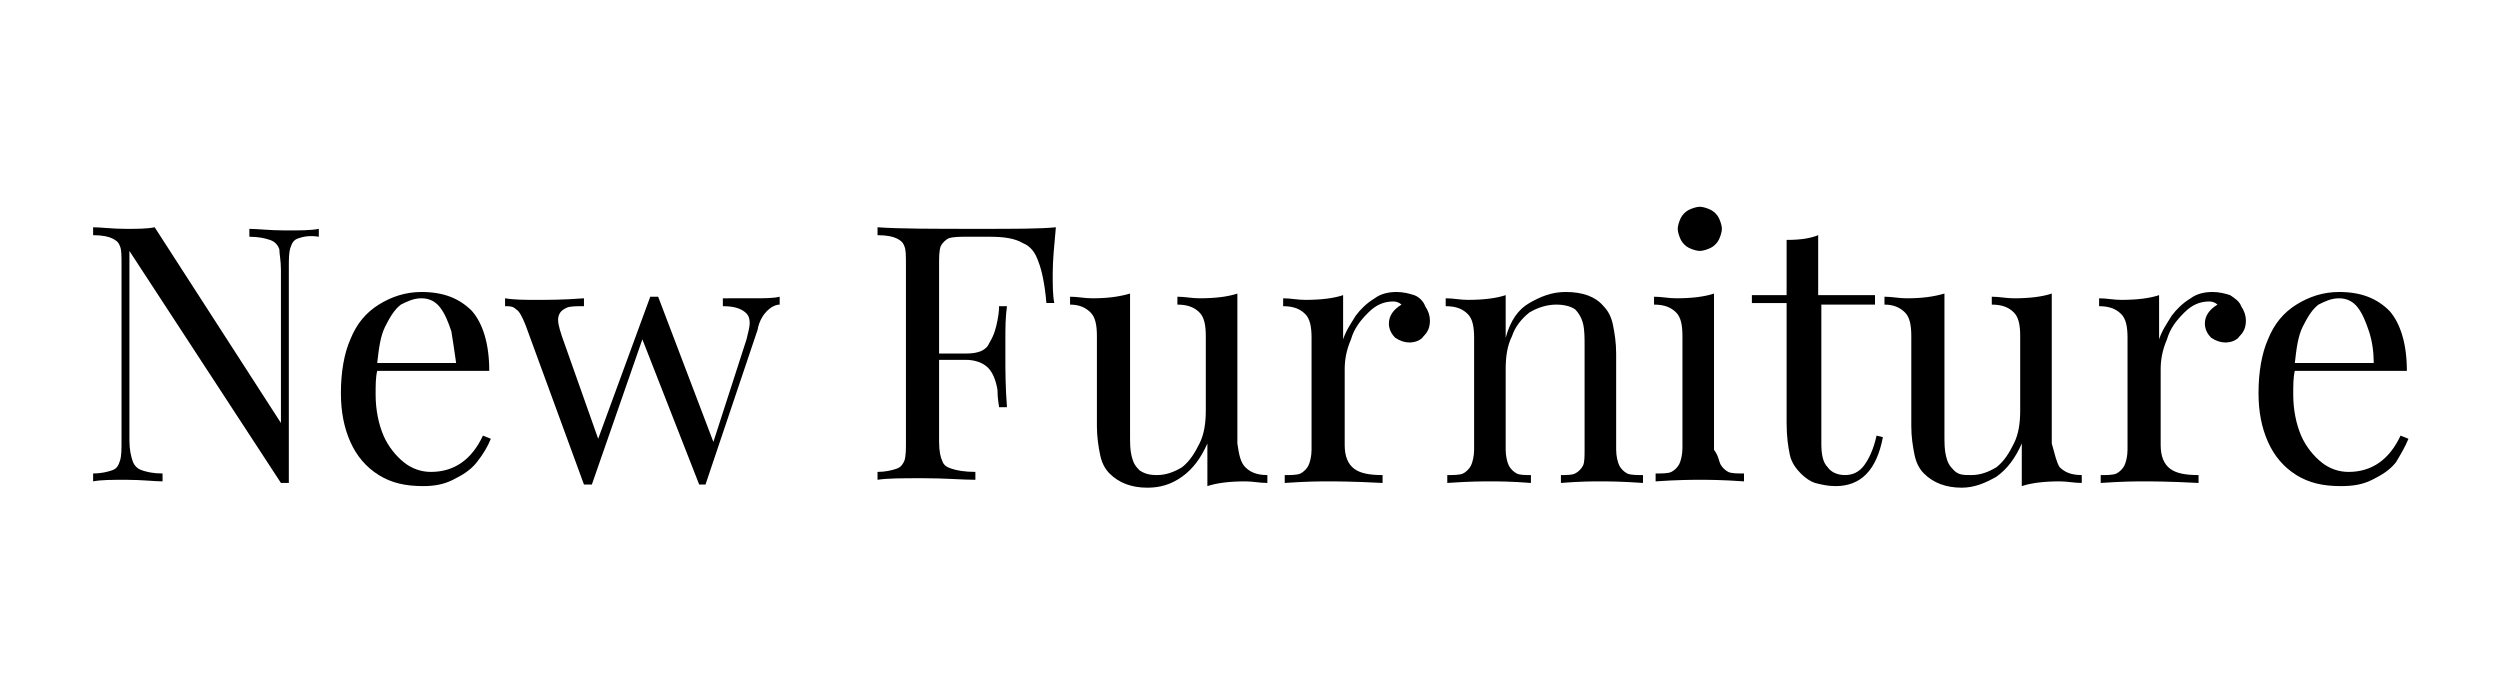 <?xml version="1.0" encoding="utf-8"?>
<!-- Generator: Adobe Illustrator 26.0.3, SVG Export Plug-In . SVG Version: 6.00 Build 0)  -->
<svg version="1.1" id="Layer_1" xmlns="http://www.w3.org/2000/svg" xmlns:xlink="http://www.w3.org/1999/xlink" x="0px" y="0px"
	 viewBox="0 0 158.4 44" style="enable-background:new 0 0 158.4 44;" xml:space="preserve">
<g>
	<path d="M18.9,15.1c-0.3,0.1-0.4,0.3-0.5,0.6s-0.1,0.7-0.1,1.3v13.6h-0.5L8.2,15.9v12c0,0.6,0.1,1,0.2,1.3c0.1,0.3,0.3,0.5,0.6,0.6
		c0.3,0.1,0.7,0.2,1.3,0.2v0.5c-0.5,0-1.3-0.1-2.3-0.1c-0.9,0-1.6,0-2.1,0.1v-0.5c0.5,0,0.9-0.1,1.2-0.2c0.3-0.1,0.4-0.3,0.5-0.6
		c0.1-0.3,0.1-0.7,0.1-1.3V16.8c0-0.6,0-1-0.1-1.2c-0.1-0.3-0.3-0.4-0.5-0.5c-0.2-0.1-0.6-0.2-1.2-0.2v-0.5c0.5,0,1.2,0.1,2.1,0.1
		c0.7,0,1.3,0,1.8-0.1l8,12.4v-9.7c0-0.6-0.1-1-0.1-1.3c-0.1-0.3-0.3-0.5-0.6-0.6c-0.3-0.1-0.7-0.2-1.3-0.2v-0.5
		c0.5,0,1.3,0.1,2.3,0.1c0.9,0,1.6,0,2.1-0.1v0.5C19.6,14.9,19.2,15,18.9,15.1z"/>
	<path d="M30.2,29.3c-0.4,0.5-0.9,0.8-1.5,1.1s-1.2,0.4-1.9,0.4c-1.1,0-2-0.2-2.8-0.7c-0.8-0.5-1.4-1.2-1.8-2.1
		c-0.4-0.9-0.6-1.9-0.6-3.1c0-1.3,0.2-2.5,0.6-3.4c0.4-1,1-1.7,1.8-2.2c0.8-0.5,1.7-0.8,2.7-0.8c1.4,0,2.4,0.4,3.2,1.2
		c0.7,0.8,1.1,2.1,1.1,3.8h-7.1c-0.1,0.4-0.1,0.9-0.1,1.5c0,1,0.2,1.9,0.5,2.6s0.8,1.3,1.3,1.7c0.5,0.4,1.1,0.6,1.7,0.6
		c1.5,0,2.6-0.8,3.3-2.3l0.5,0.2C30.9,28.3,30.6,28.8,30.2,29.3z M28.6,21c-0.2-0.6-0.4-1.1-0.7-1.5c-0.3-0.4-0.7-0.6-1.2-0.6
		c-0.5,0-0.9,0.2-1.3,0.4c-0.4,0.3-0.7,0.8-1,1.4c-0.3,0.6-0.4,1.4-0.5,2.3h5C28.8,22.3,28.7,21.6,28.6,21z"/>
	<path d="M47.7,18.9c0.7,0,1.3,0,1.7-0.1v0.5c-0.3,0-0.6,0.2-0.8,0.4s-0.5,0.6-0.6,1.2l-3.3,9.8h-0.4l-3.6-9.2l-3.2,9.2H37
		l-3.7-10.1c-0.2-0.5-0.4-0.9-0.6-1c-0.2-0.2-0.4-0.2-0.7-0.2v-0.5c0.6,0.1,1.3,0.1,2,0.1c0.7,0,1.7,0,3-0.1v0.5
		c-0.5,0-0.9,0-1.1,0.1c-0.2,0.1-0.4,0.2-0.5,0.5c-0.1,0.3,0,0.7,0.2,1.3l2.3,6.5l3.3-9h0.5l3.5,9.2l2.1-6.5c0.1-0.4,0.2-0.8,0.2-1
		c0-0.4-0.1-0.6-0.4-0.8c-0.3-0.2-0.7-0.3-1.3-0.3v-0.5C46.6,18.9,47.2,18.9,47.7,18.9z"/>
	<path d="M62.1,14.5c2.2,0,3.8,0,4.8-0.1c-0.1,1.1-0.2,2.1-0.2,2.9c0,0.8,0,1.4,0.1,1.9h-0.5c-0.1-1.2-0.3-2.1-0.5-2.6
		c-0.2-0.6-0.5-1-1-1.2c-0.5-0.3-1.2-0.4-2.1-0.4h-1.4c-0.5,0-0.9,0-1.2,0.1c-0.2,0.1-0.4,0.3-0.5,0.5c-0.1,0.3-0.1,0.7-0.1,1.2v5.6
		h1.7c0.8,0,1.3-0.2,1.5-0.7c0.3-0.5,0.4-0.9,0.5-1.4c0.1-0.5,0.1-0.8,0.1-0.9h0.5c-0.1,0.7-0.1,1.5-0.1,2.1l0,1.1
		c0,0.8,0,1.9,0.1,3.2h-0.5c0-0.1-0.1-0.5-0.1-1.1c-0.1-0.6-0.3-1.1-0.6-1.4c-0.3-0.3-0.8-0.5-1.4-0.5h-1.7v5.2c0,0.6,0.1,1,0.2,1.2
		c0.1,0.3,0.3,0.4,0.6,0.5c0.3,0.1,0.8,0.2,1.5,0.2v0.5c-0.8,0-1.9-0.1-3.3-0.1c-1.3,0-2.3,0-2.9,0.1v-0.5c0.5,0,0.9-0.1,1.2-0.2
		s0.4-0.3,0.5-0.5c0.1-0.3,0.1-0.7,0.1-1.2V16.8c0-0.6,0-1-0.1-1.2c-0.1-0.3-0.3-0.4-0.5-0.5c-0.2-0.1-0.6-0.2-1.2-0.2v-0.5
		C57,14.5,59.2,14.5,62.1,14.5z"/>
	<path d="M78.9,29.6c0.3,0.3,0.7,0.5,1.4,0.5v0.5c-0.5,0-0.9-0.1-1.4-0.1c-1,0-1.8,0.1-2.4,0.3v-2.7c-0.4,0.9-0.9,1.6-1.6,2.1
		s-1.4,0.7-2.2,0.7c-1,0-1.8-0.3-2.4-0.9c-0.3-0.3-0.5-0.7-0.6-1.2c-0.1-0.5-0.2-1.1-0.2-1.8v-5.7c0-0.7-0.1-1.2-0.4-1.5
		c-0.3-0.3-0.7-0.5-1.3-0.5v-0.5c0.5,0,0.9,0.1,1.4,0.1c1,0,1.7-0.1,2.4-0.3v8.9c0,0.6,0,1,0.1,1.4c0.1,0.4,0.2,0.6,0.5,0.9
		c0.3,0.2,0.6,0.3,1.1,0.3c0.6,0,1.1-0.2,1.6-0.5c0.5-0.4,0.8-0.9,1.1-1.5c0.3-0.6,0.4-1.3,0.4-2.1v-4.7c0-0.7-0.1-1.2-0.4-1.5
		c-0.3-0.3-0.7-0.5-1.4-0.5v-0.5c0.5,0,0.9,0.1,1.4,0.1c1,0,1.8-0.1,2.4-0.3v9.5C78.5,28.8,78.6,29.3,78.9,29.6z"/>
	<path d="M85.9,20c0.3-0.4,0.7-0.8,1.2-1.1c0.4-0.3,0.9-0.4,1.4-0.4c0.4,0,0.8,0.1,1.1,0.2s0.6,0.4,0.7,0.7c0.2,0.3,0.3,0.6,0.3,0.9
		c0,0.4-0.1,0.7-0.4,1c-0.2,0.3-0.6,0.4-0.9,0.4c-0.3,0-0.6-0.1-0.9-0.3c-0.2-0.2-0.4-0.5-0.4-0.9c0-0.5,0.3-0.9,0.8-1.2
		c-0.1-0.1-0.3-0.2-0.5-0.2c-0.6,0-1.1,0.2-1.6,0.7c-0.5,0.5-0.9,1-1.1,1.7c-0.3,0.7-0.4,1.3-0.4,1.9v4.8c0,0.7,0.2,1.2,0.6,1.5
		s1,0.4,1.8,0.4v0.5c-1.9-0.1-3-0.1-3.5-0.1c-0.4,0-1.3,0-2.7,0.1v-0.5c0.4,0,0.8,0,1-0.1c0.2-0.1,0.4-0.3,0.5-0.5
		c0.1-0.2,0.2-0.6,0.2-1v-7.1c0-0.7-0.1-1.2-0.4-1.5c-0.3-0.3-0.7-0.5-1.4-0.5v-0.5c0.5,0,0.9,0.1,1.4,0.1c1,0,1.8-0.1,2.4-0.3v2.8
		C85.3,20.9,85.6,20.5,85.9,20z"/>
	<path d="M96.9,19.2c0.7-0.4,1.4-0.7,2.3-0.7c1.1,0,1.9,0.3,2.4,0.9c0.3,0.3,0.5,0.7,0.6,1.2c0.1,0.5,0.2,1.1,0.2,1.8v6.1
		c0,0.4,0.1,0.8,0.2,1c0.1,0.2,0.3,0.4,0.5,0.5s0.6,0.1,1,0.1v0.5c-1.4-0.1-2.3-0.1-2.7-0.1c-0.4,0-1.3,0-2.5,0.1v-0.5
		c0.4,0,0.7,0,0.9-0.1s0.4-0.3,0.5-0.5c0.1-0.2,0.1-0.6,0.1-1v-6.6c0-0.5,0-1-0.1-1.4c-0.1-0.4-0.3-0.7-0.5-0.9
		c-0.3-0.2-0.7-0.3-1.2-0.3c-0.6,0-1.2,0.2-1.7,0.5c-0.5,0.4-0.9,0.9-1.1,1.5c-0.3,0.6-0.4,1.3-0.4,2.1v5.1c0,0.4,0.1,0.8,0.2,1
		c0.1,0.2,0.3,0.4,0.5,0.5c0.2,0.1,0.5,0.1,0.9,0.1v0.5c-1.3-0.1-2.1-0.1-2.6-0.1c-0.4,0-1.3,0-2.7,0.1v-0.5c0.4,0,0.8,0,1-0.1
		c0.2-0.1,0.4-0.3,0.5-0.5c0.1-0.2,0.2-0.6,0.2-1v-7.1c0-0.7-0.1-1.2-0.4-1.5c-0.3-0.3-0.7-0.5-1.4-0.5v-0.5c0.5,0,0.9,0.1,1.4,0.1
		c1,0,1.8-0.1,2.4-0.3v2.7C95.7,20.3,96.2,19.6,96.9,19.2z"/>
	<path d="M109,29.4c0.1,0.2,0.3,0.4,0.5,0.5c0.2,0.1,0.6,0.1,1,0.1v0.5c-1.4-0.1-2.3-0.1-2.8-0.1c-0.4,0-1.4,0-2.8,0.1v-0.5
		c0.4,0,0.8,0,1-0.1c0.2-0.1,0.4-0.3,0.5-0.5c0.1-0.2,0.2-0.6,0.2-1v-7.1c0-0.7-0.1-1.2-0.4-1.5c-0.3-0.3-0.7-0.5-1.4-0.5v-0.5
		c0.5,0,0.9,0.1,1.4,0.1c1,0,1.8-0.1,2.4-0.3v9.9C108.9,28.9,108.9,29.2,109,29.4z M108.4,13.3c0.2,0.1,0.4,0.3,0.5,0.5
		c0.1,0.2,0.2,0.5,0.2,0.7s-0.1,0.5-0.2,0.7c-0.1,0.2-0.3,0.4-0.5,0.5c-0.2,0.1-0.5,0.2-0.7,0.2s-0.5-0.1-0.7-0.2
		c-0.2-0.1-0.4-0.3-0.5-0.5c-0.1-0.2-0.2-0.5-0.2-0.7s0.1-0.5,0.2-0.7c0.1-0.2,0.3-0.4,0.5-0.5s0.5-0.2,0.7-0.2
		S108.2,13.2,108.4,13.3z"/>
	<path d="M118.8,18.8v0.5h-3.4v8.8c0,0.7,0.1,1.2,0.4,1.5c0.2,0.3,0.6,0.5,1.1,0.5c0.5,0,0.9-0.2,1.2-0.6c0.3-0.4,0.6-1,0.8-1.9
		l0.4,0.1c-0.4,2.1-1.4,3.1-3,3.1c-0.5,0-0.9-0.1-1.3-0.2c-0.3-0.1-0.6-0.3-0.9-0.6c-0.3-0.3-0.6-0.7-0.7-1.2
		c-0.1-0.5-0.2-1.1-0.2-2v-7.6h-2.2v-0.5h2.2v-3.5c0.9,0,1.5-0.1,2-0.3v3.8H118.8z"/>
	<path d="M130.5,29.6c0.3,0.3,0.7,0.5,1.4,0.5v0.5c-0.5,0-0.9-0.1-1.4-0.1c-1,0-1.8,0.1-2.4,0.3v-2.7c-0.4,0.9-0.9,1.6-1.6,2.1
		c-0.7,0.4-1.4,0.7-2.2,0.7c-1,0-1.8-0.3-2.4-0.9c-0.3-0.3-0.5-0.7-0.6-1.2s-0.2-1.1-0.2-1.8v-5.7c0-0.7-0.1-1.2-0.4-1.5
		c-0.3-0.3-0.7-0.5-1.3-0.5v-0.5c0.5,0,0.9,0.1,1.4,0.1c1,0,1.7-0.1,2.4-0.3v8.9c0,0.6,0,1,0.1,1.4c0.1,0.4,0.2,0.6,0.5,0.9
		s0.6,0.3,1.1,0.3c0.6,0,1.1-0.2,1.6-0.5c0.5-0.4,0.8-0.9,1.1-1.5c0.3-0.6,0.4-1.3,0.4-2.1v-4.7c0-0.7-0.1-1.2-0.4-1.5
		c-0.3-0.3-0.7-0.5-1.4-0.5v-0.5c0.5,0,0.9,0.1,1.4,0.1c1,0,1.8-0.1,2.4-0.3v9.5C130.2,28.8,130.3,29.3,130.5,29.6z"/>
	<path d="M137.6,20c0.3-0.4,0.7-0.8,1.2-1.1c0.4-0.3,0.9-0.4,1.4-0.4c0.4,0,0.8,0.1,1.1,0.2c0.3,0.2,0.6,0.4,0.7,0.7
		c0.2,0.3,0.3,0.6,0.3,0.9c0,0.4-0.1,0.7-0.4,1c-0.2,0.3-0.6,0.4-0.9,0.4c-0.3,0-0.6-0.1-0.9-0.3c-0.2-0.2-0.4-0.5-0.4-0.9
		c0-0.5,0.3-0.9,0.8-1.2c-0.1-0.1-0.3-0.2-0.5-0.2c-0.6,0-1.1,0.2-1.6,0.7s-0.9,1-1.1,1.7c-0.3,0.7-0.4,1.3-0.4,1.9v4.8
		c0,0.7,0.2,1.2,0.6,1.5s1,0.4,1.8,0.4v0.5c-1.9-0.1-3-0.1-3.5-0.1c-0.4,0-1.3,0-2.7,0.1v-0.5c0.4,0,0.8,0,1-0.1
		c0.2-0.1,0.4-0.3,0.5-0.5c0.1-0.2,0.2-0.6,0.2-1v-7.1c0-0.7-0.1-1.2-0.4-1.5c-0.3-0.3-0.7-0.5-1.4-0.5v-0.5c0.5,0,0.9,0.1,1.4,0.1
		c1,0,1.8-0.1,2.4-0.3v2.8C137,20.9,137.3,20.5,137.6,20z"/>
	<path d="M151.8,29.3c-0.4,0.5-0.9,0.8-1.5,1.1s-1.2,0.4-2,0.4c-1.1,0-2-0.2-2.8-0.7c-0.8-0.5-1.4-1.2-1.8-2.1
		c-0.4-0.9-0.6-1.9-0.6-3.1c0-1.3,0.2-2.5,0.6-3.4c0.4-1,1-1.7,1.8-2.2c0.8-0.5,1.7-0.8,2.7-0.8c1.4,0,2.4,0.4,3.2,1.2
		c0.7,0.8,1.1,2.1,1.1,3.8h-7.1c-0.1,0.4-0.1,0.9-0.1,1.5c0,1,0.2,1.9,0.5,2.6c0.3,0.7,0.8,1.3,1.3,1.7c0.5,0.4,1.1,0.6,1.7,0.6
		c1.5,0,2.6-0.8,3.3-2.3l0.5,0.2C152.4,28.3,152.1,28.8,151.8,29.3z M150.1,21c-0.2-0.6-0.4-1.1-0.7-1.5c-0.3-0.4-0.7-0.6-1.2-0.6
		c-0.5,0-0.9,0.2-1.3,0.4c-0.4,0.3-0.7,0.8-1,1.4c-0.3,0.6-0.4,1.4-0.5,2.3h5C150.4,22.3,150.3,21.6,150.1,21z"/>
</g>
</svg>
